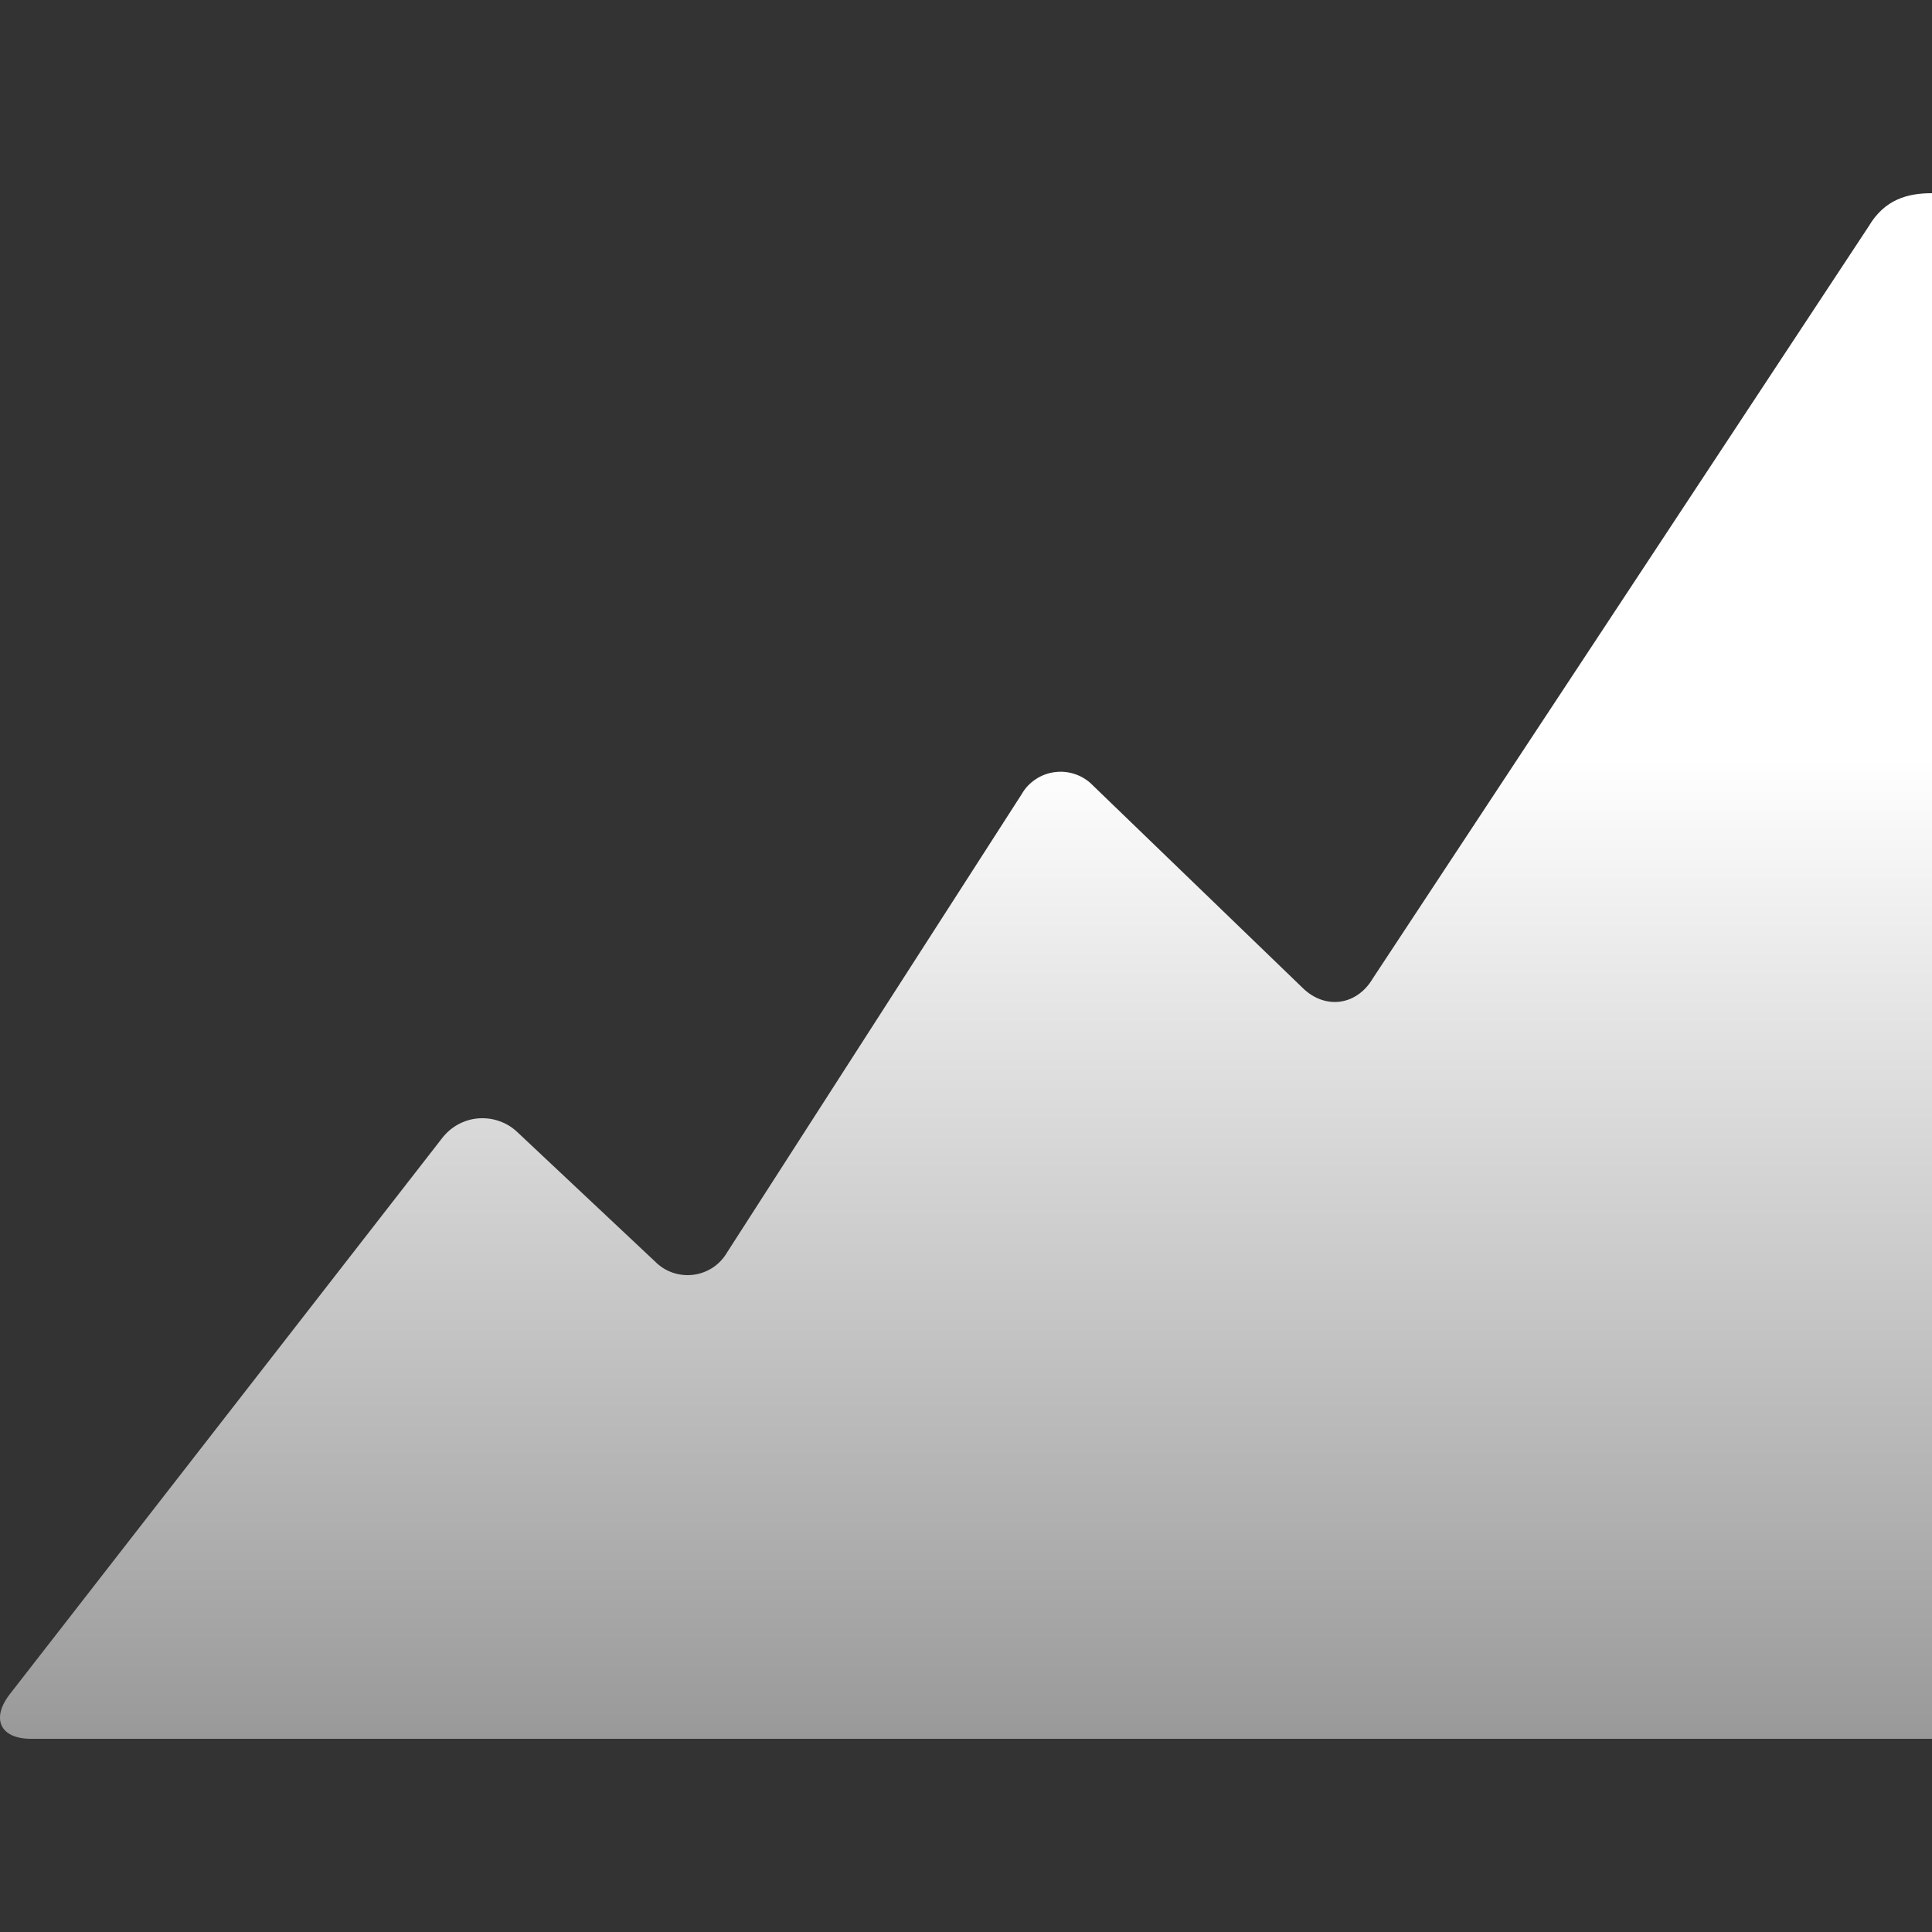 <svg xmlns="http://www.w3.org/2000/svg" width="22" height="22" viewBox="0 0 22 22" fill="none"><rect x="0" y="0" width="22" height="22" fill="#333333" stroke="none"/><path d="M22 2.2V19.8H0.352C0.002 19.8 -0.106 19.57 0.114 19.289L5.03 12.966C5.08 12.9 5.142 12.845 5.215 12.805C5.287 12.765 5.367 12.741 5.449 12.735C5.531 12.729 5.614 12.74 5.691 12.768C5.769 12.796 5.839 12.84 5.898 12.898L7.459 14.365C7.515 14.422 7.584 14.466 7.66 14.492C7.736 14.518 7.817 14.526 7.896 14.516C7.976 14.506 8.052 14.477 8.119 14.433C8.185 14.388 8.241 14.329 8.281 14.259L11.633 9.045C11.672 8.976 11.727 8.917 11.794 8.873C11.86 8.829 11.936 8.801 12.015 8.792C12.094 8.782 12.175 8.791 12.25 8.818C12.325 8.845 12.393 8.889 12.448 8.947L14.836 11.252C15.091 11.5 15.451 11.45 15.632 11.142L21.278 2.579C21.461 2.268 21.725 2.2 22 2.2Z" fill="url(#paint0_linear_2005_79)"></path><defs><linearGradient id="paint0_linear_2005_79" x1="11" y1="2.2" x2="11" y2="19.8" gradientUnits="userSpaceOnUse"><stop offset="0.365" stop-color="white"></stop><stop offset="1" stop-color="#999999"></stop></linearGradient></defs></svg>
